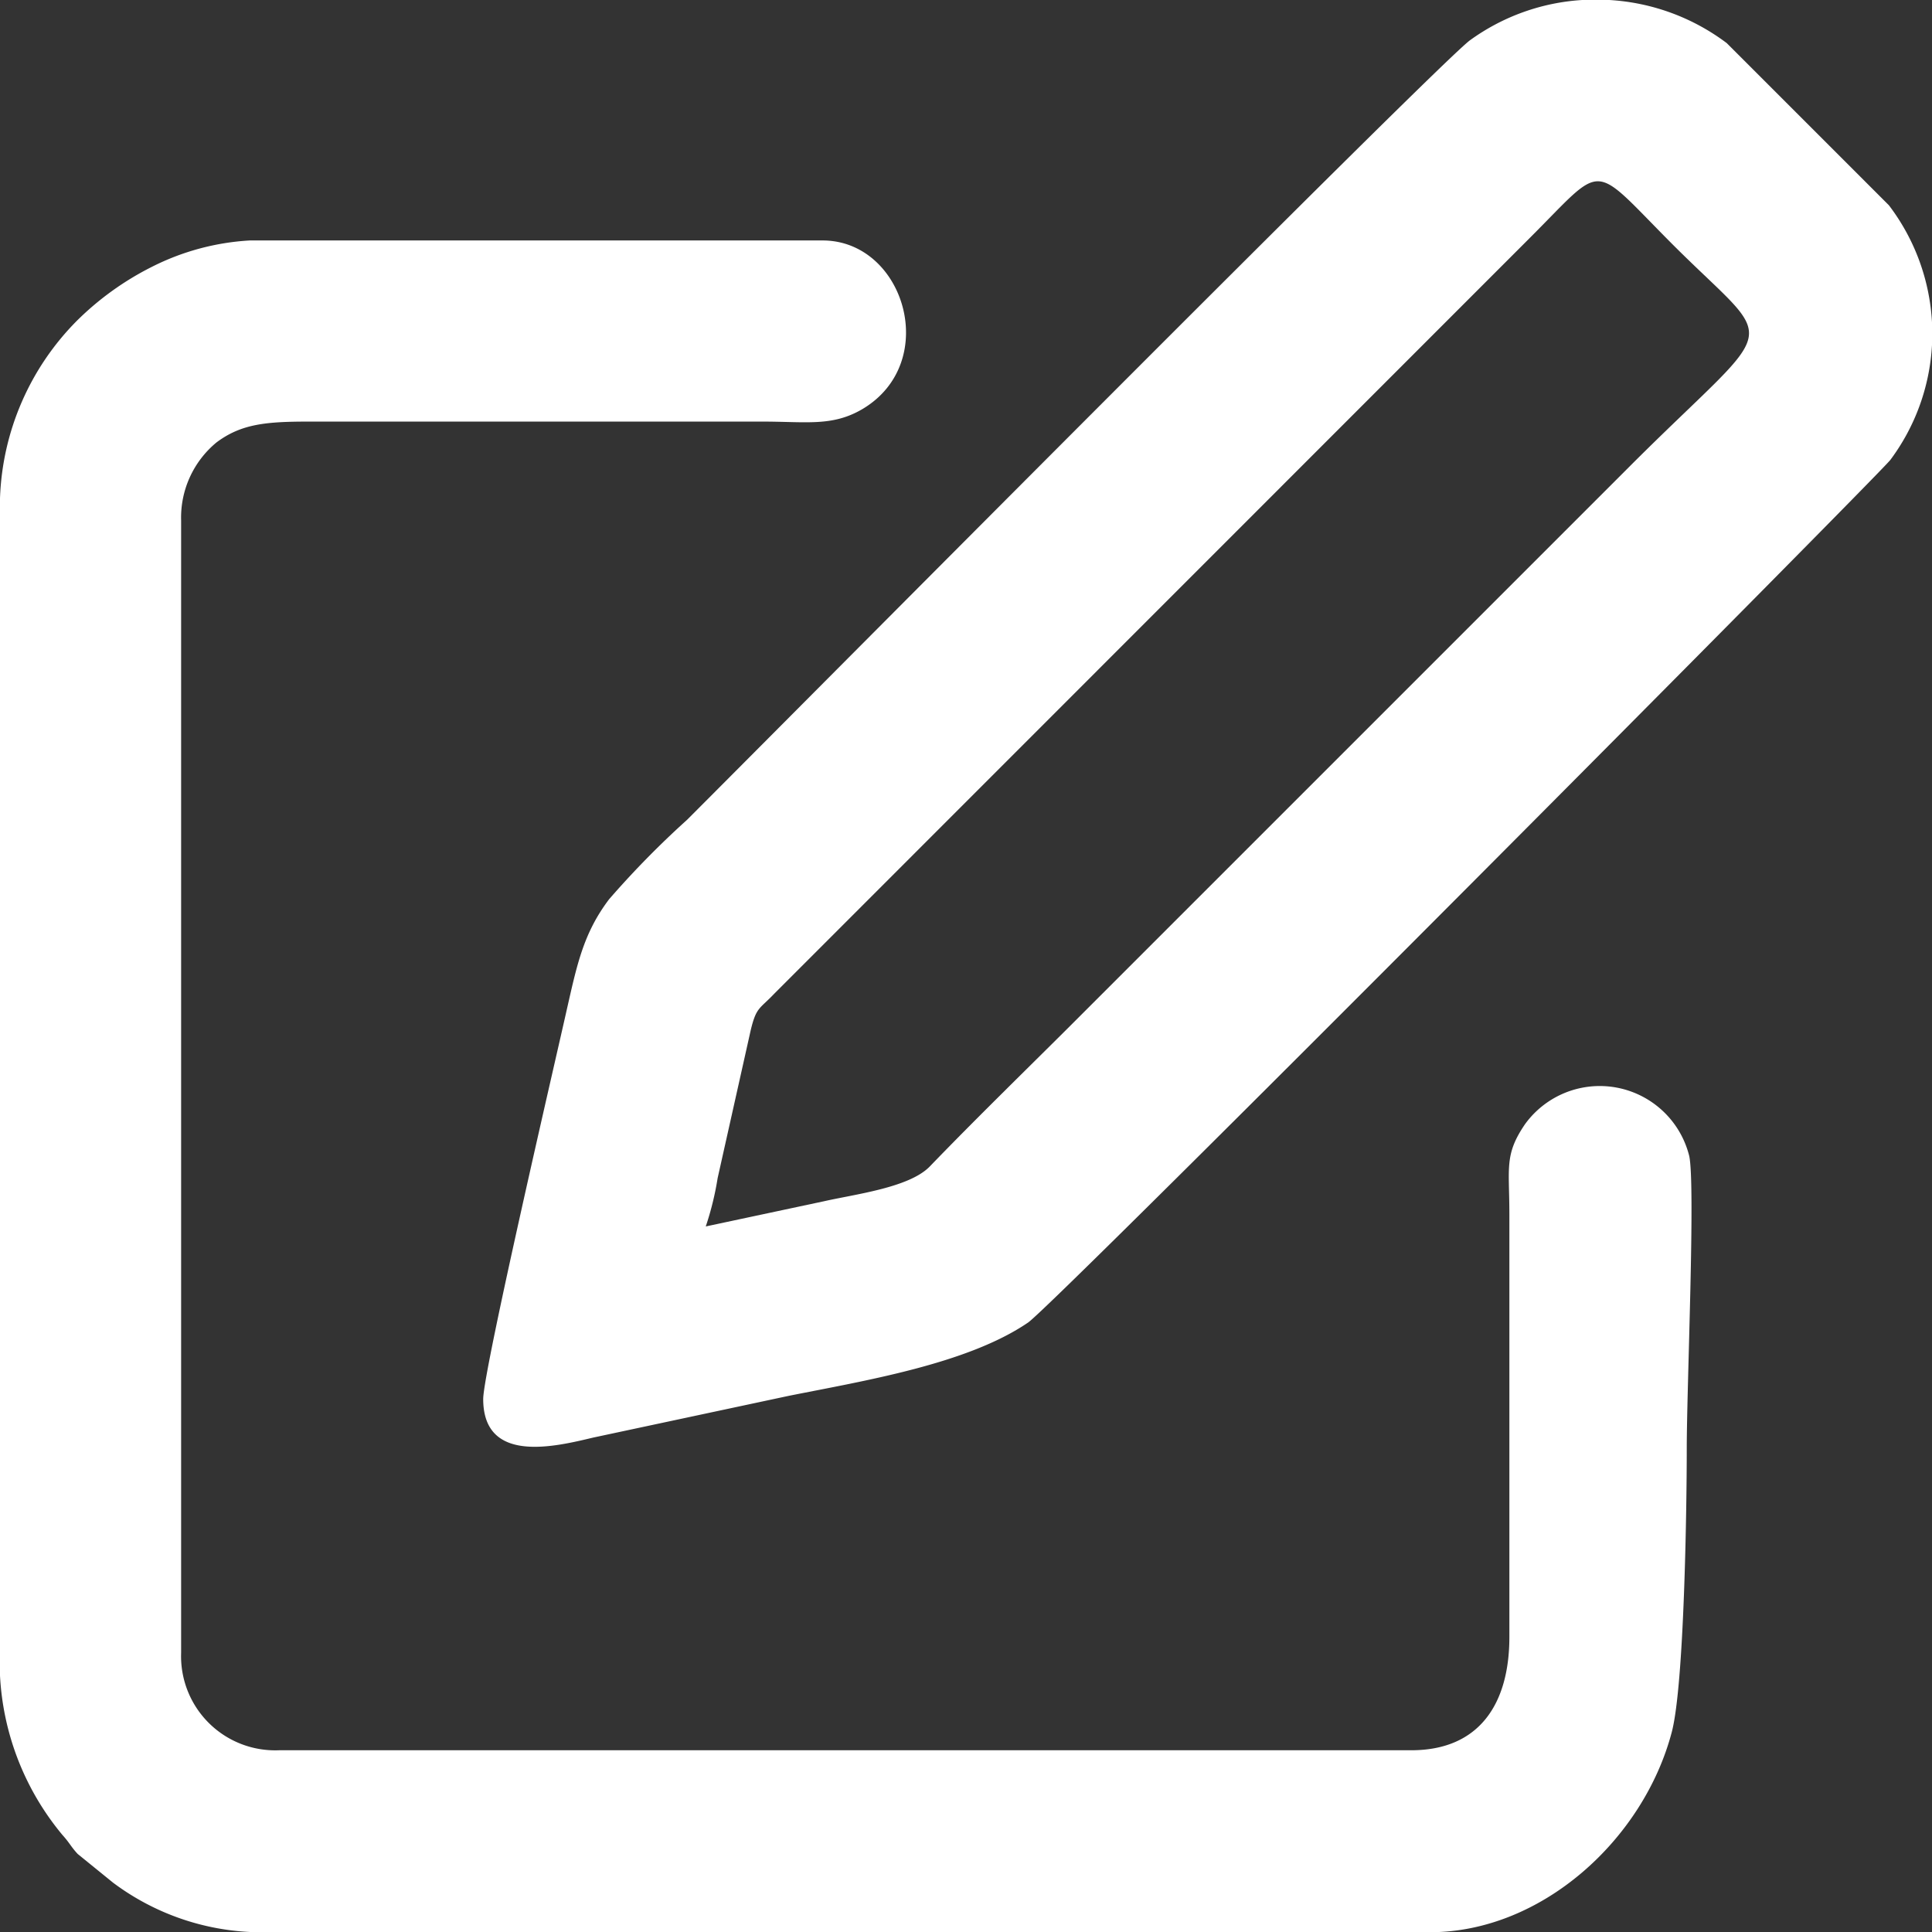 <svg xmlns="http://www.w3.org/2000/svg" viewBox="0 0 92.8 92.81"><rect x="0" y="0" width="92.8" height="92.81" fill="#333333" stroke="none"/><defs><style>.cls-1{fill:#fff;fill-rule:evenodd;}</style></defs><g id="Layer_2" data-name="Layer 2"><g id="Layer_1-2" data-name="Layer 1"><path class="cls-1" d="M0,23.93V80.48a13,13,0,0,0,3,7.66c.36.4.39.54.73.91l1.7,1.38a11.93,11.93,0,0,0,6.86,2.38H68.69c5.36,0,10.25-4.45,11.61-9.61.6-2.28.72-10.78.72-13.6,0-3,.42-12.64.12-14.07A4.43,4.43,0,0,0,73.25,54c-1,1.47-.75,2.08-.75,4.33v20.3c0,3.23-1.46,5.44-4.71,5.44H13.41A4.52,4.52,0,0,1,8.7,79.39V25a4.68,4.68,0,0,1,1.7-3.75c1.2-.9,2.41-1,4.46-1H36.61c2.14,0,3.38.25,4.83-.61,3.76-2.25,2-8.09-1.93-8.09H12a11.9,11.9,0,0,0-4.71,1.27,14.09,14.09,0,0,0-3.59,2.58A12.72,12.72,0,0,0,0,23.93Z"/><path class="cls-1" d="M33.9,58.91a14.32,14.32,0,0,0,.57-2.32l1.59-7.11c.27-1.12.42-1,1.14-1.76L73.45,11.46c3.71-3.7,2.89-3.73,6.89.28,5.14,5.14,5.24,3.37-2,10.6l-27,27c-2.28,2.27-4.47,4.4-6.7,6.71-1,1-3.56,1.31-5.06,1.65ZM76,0H77.3a10.38,10.38,0,0,1,5.64,2.07l7.79,7.79a10.2,10.2,0,0,1,2.07,5.62v1.09a10.15,10.15,0,0,1-2,5.52c-.5.67-40,40.42-41.41,41.43-2.92,2-7.87,2.8-11.52,3.53l-9.37,2c-1.81.43-5.29,1.3-5.29-1.85,0-1.37,3.57-16.7,4-18.64.5-2.19.8-3.72,2.05-5.37A43.9,43.9,0,0,1,33,39.38c5.22-5.22,36-36.24,37.6-37.44A10.25,10.25,0,0,1,76,0Z"/></g></g></svg>